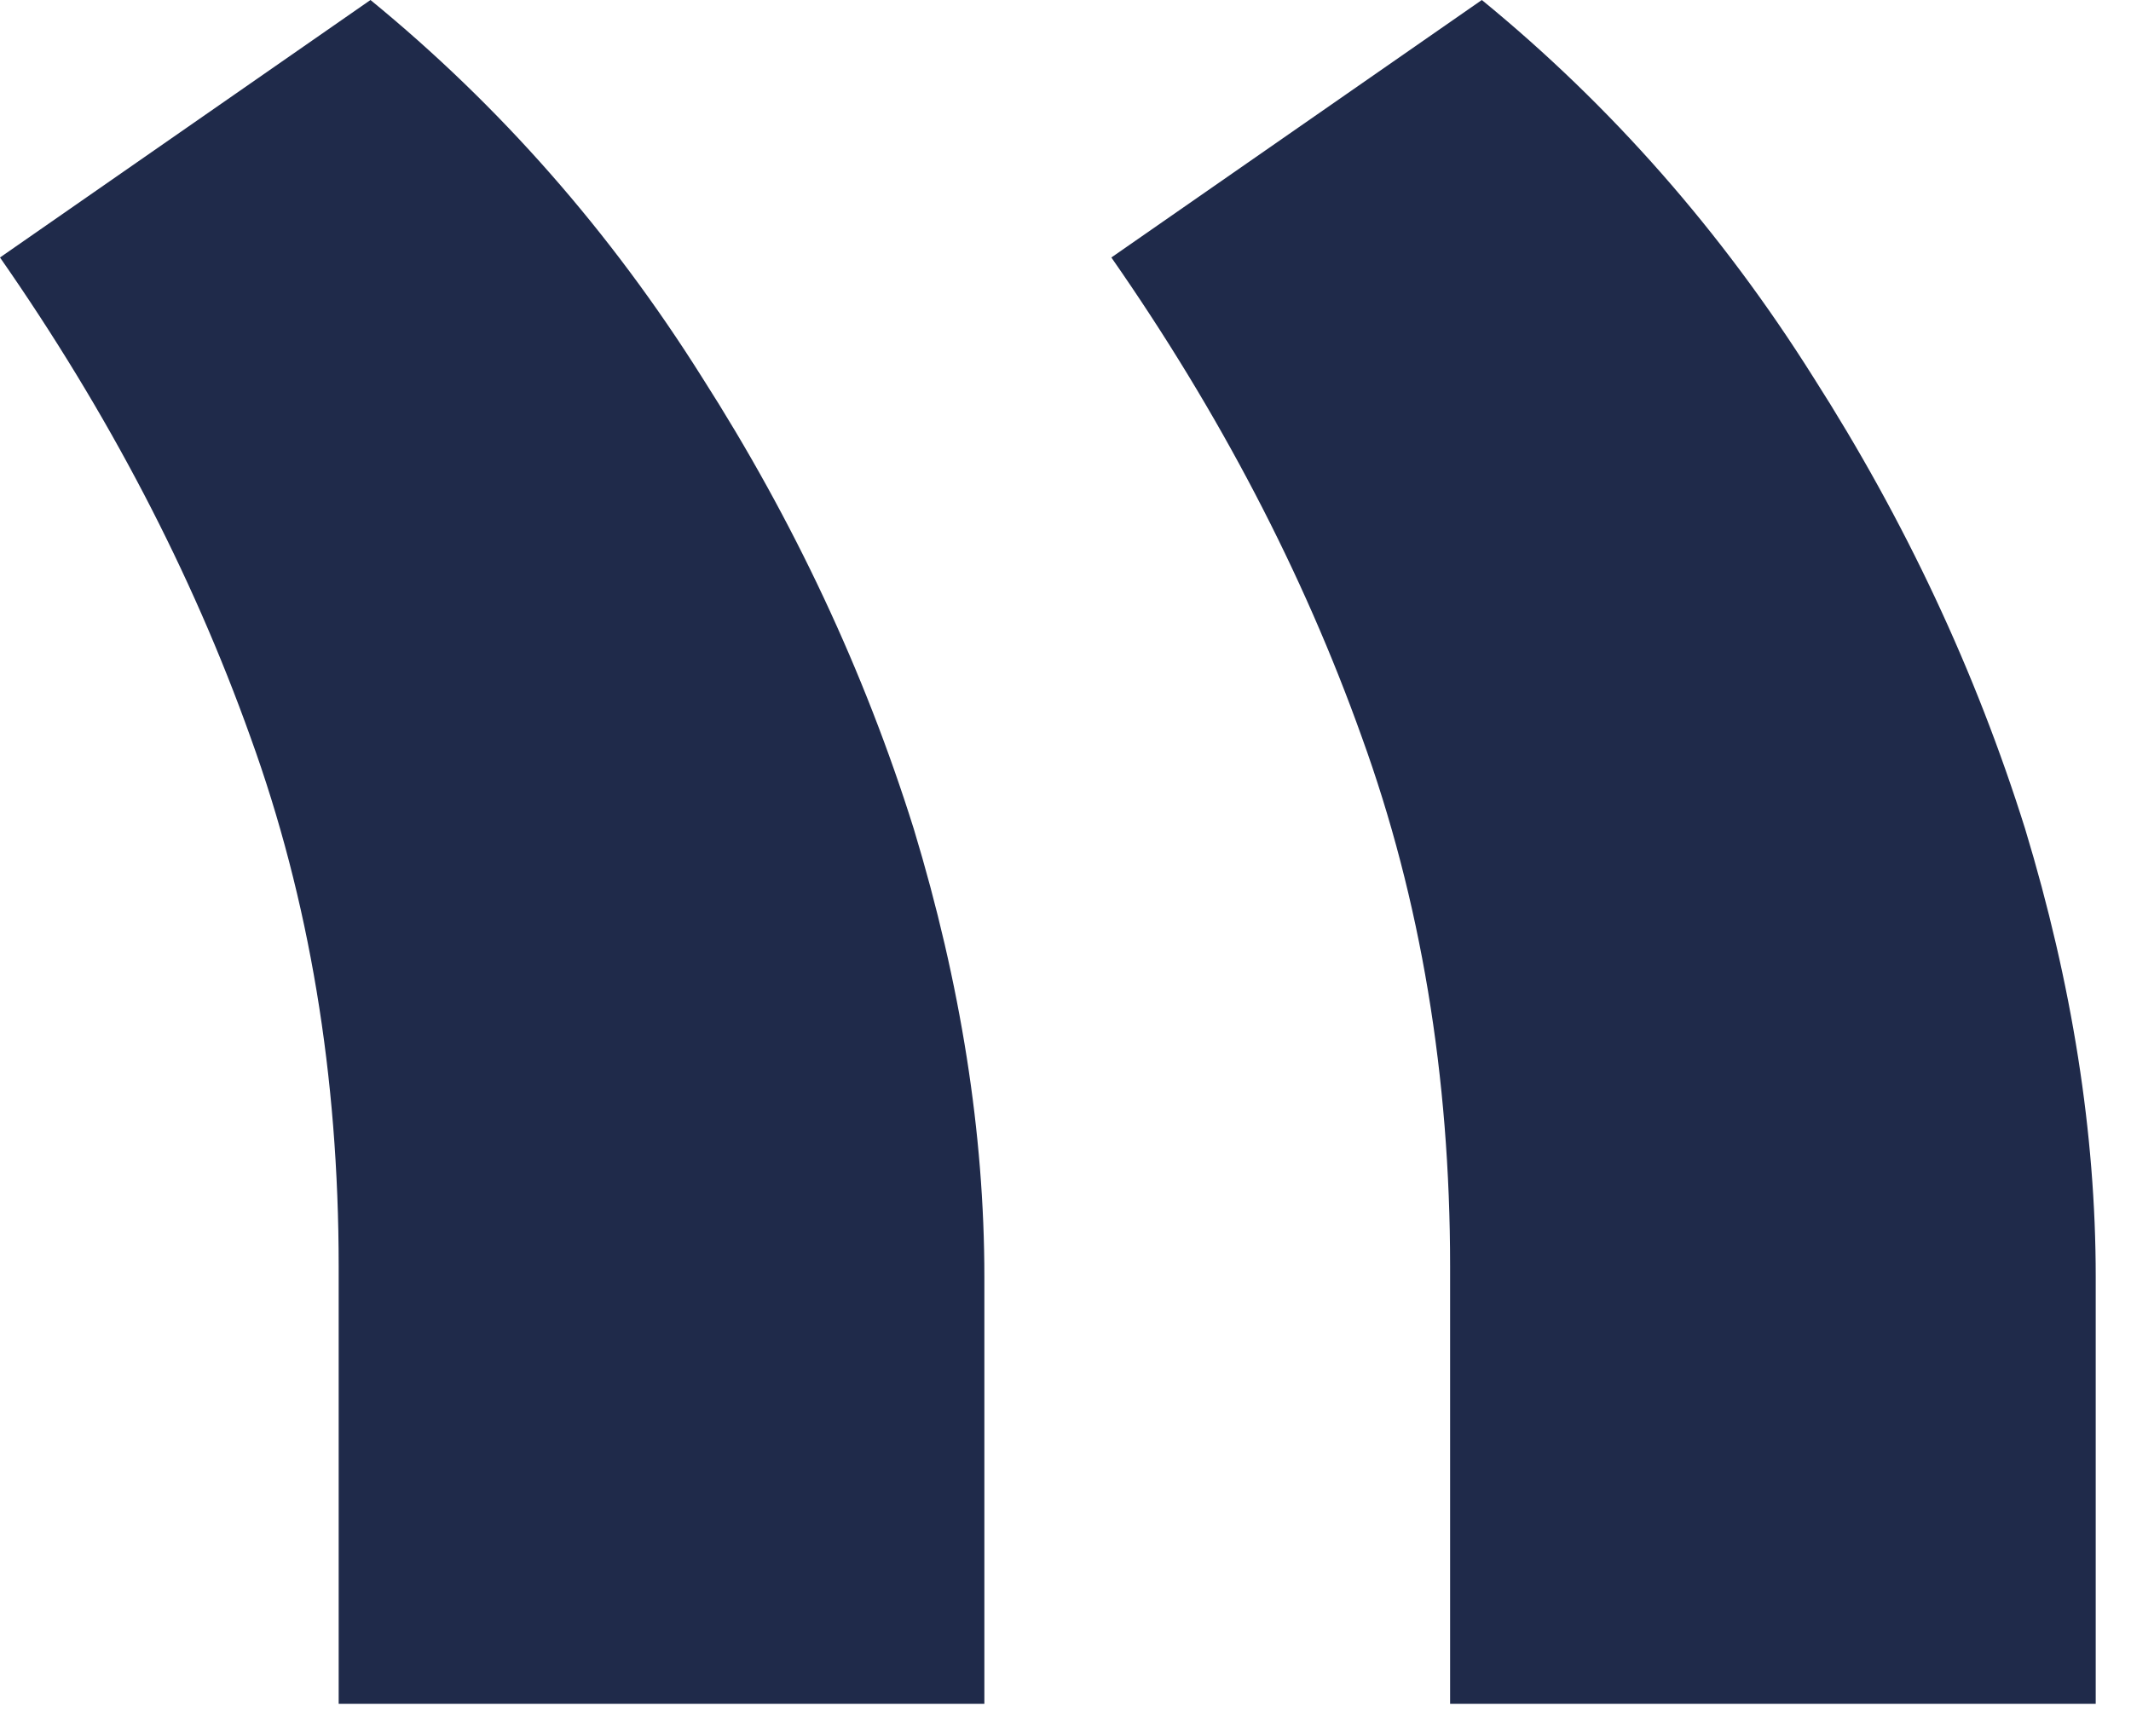 <?xml version="1.0" encoding="UTF-8"?> <svg xmlns="http://www.w3.org/2000/svg" width="27" height="22" viewBox="0 0 27 22" fill="none"><path d="M26.553 21.591V16.182C26.553 14.364 26.255 12.472 25.659 10.505C25.033 8.508 24.139 6.601 22.977 4.783C21.815 2.935 20.414 1.341 18.775 0L14.081 3.263C15.452 5.23 16.51 7.257 17.255 9.343C18 11.399 18.373 13.634 18.373 16.048V21.591H26.553ZM12.472 21.591V16.182C12.472 14.364 12.174 12.472 11.578 10.505C10.952 8.508 10.058 6.601 8.896 4.783C7.734 2.935 6.333 1.341 4.694 0L0 3.263C1.371 5.23 2.429 7.257 3.174 9.343C3.919 11.399 4.291 13.634 4.291 16.048V21.591H12.472Z" fill="#1F2A4A"></path></svg> 
